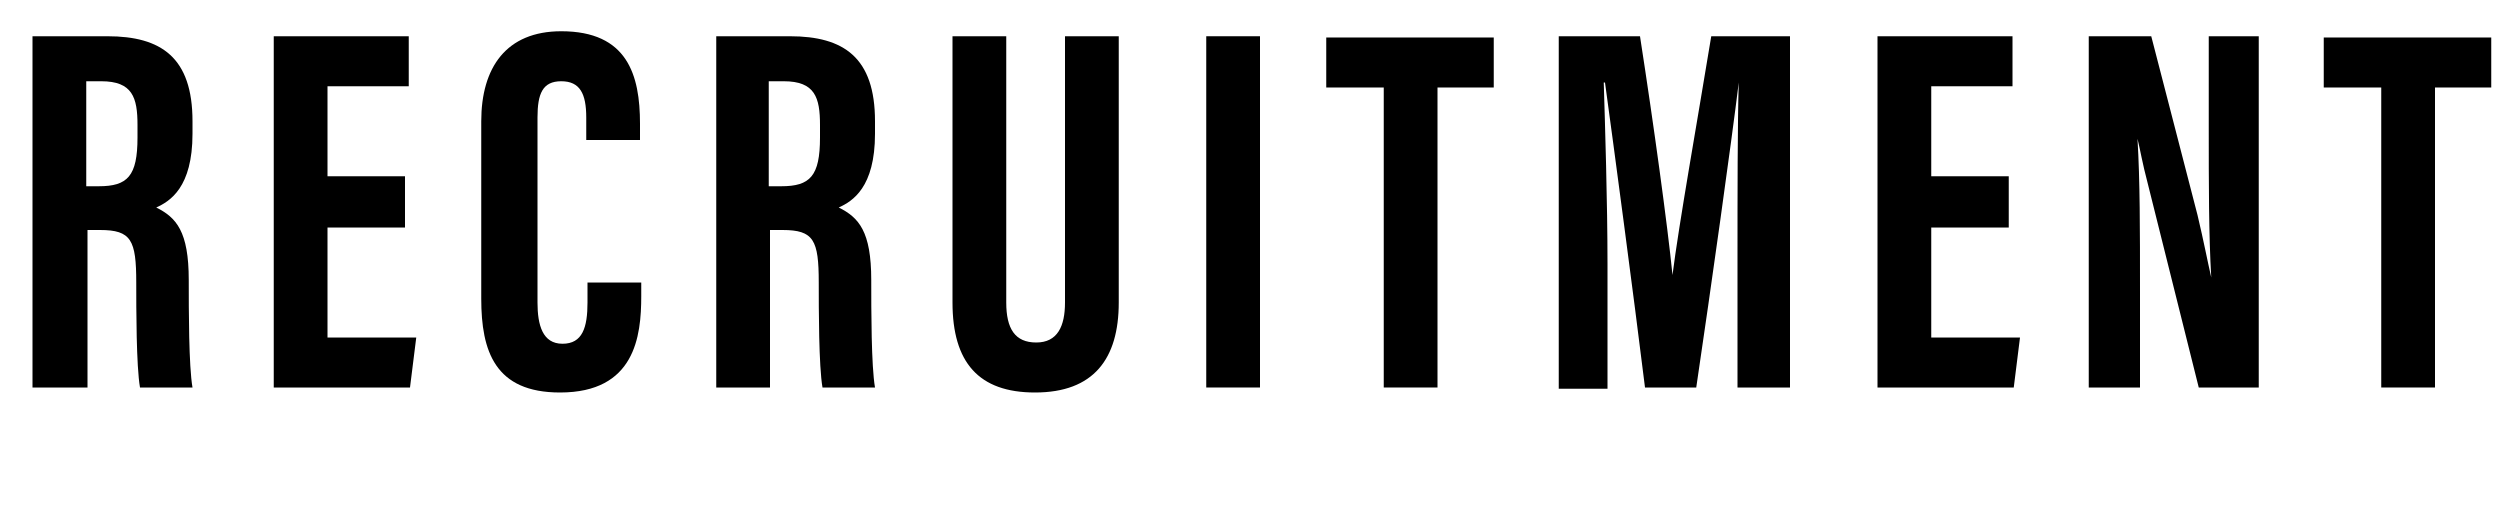 <?xml version="1.0" encoding="utf-8"?>
<!-- Generator: Adobe Illustrator 23.1.1, SVG Export Plug-In . SVG Version: 6.00 Build 0)  -->
<svg version="1.1" id="レイヤー_1" xmlns="http://www.w3.org/2000/svg" xmlns:xlink="http://www.w3.org/1999/xlink" x="0px"
	 y="0px" viewBox="0 0 200 42" style="enable-background:new 0 0 200 42;" xml:space="preserve">
<style type="text/css">
	.st0{enable-background:new    ;}
</style>
<g class="st0">
	<path d="M2.6,2.9h6c4.3,0,6.8,1.7,6.8,6.8v1c0,4.3-1.8,5.4-2.9,5.9c1.6,0.8,2.6,1.9,2.6,5.8c0,2.4,0,6.9,0.3,8.6h-4.2
		c-0.3-1.7-0.3-6.3-0.3-8.4c0-3.4-0.4-4.2-2.9-4.2h-1V31H2.6V2.9z M6.9,14.9h1c2.3,0,3.1-0.8,3.1-3.9v-1c0-2.2-0.4-3.5-2.9-3.5H6.9
		V14.9z"/>
	<path d="M32.4,18.2h-6.2V27h7.1l-0.5,4H21.9V2.9h10.8v4h-6.5v7.2h6.2V18.2z"/>
	<path d="M51.3,22.6v1.1c0,3.2-0.5,7.7-6.5,7.7c-5.2,0-6.3-3.3-6.3-7.5V9.7c0-4.3,2-7.2,6.4-7.2c5.3,0,6.3,3.5,6.3,7.4v1.3h-4.3V9.4
		c0-1.9-0.5-2.9-2-2.9c-1.5,0-1.9,1-1.9,2.9v14.8c0,1.8,0.4,3.3,2,3.3c1.6,0,2-1.3,2-3.3v-1.6H51.3z"/>
	<path d="M57.2,2.9h6c4.3,0,6.8,1.7,6.8,6.8v1c0,4.3-1.8,5.4-2.9,5.9c1.6,0.8,2.6,1.9,2.6,5.8c0,2.4,0,6.9,0.3,8.6h-4.2
		c-0.3-1.7-0.3-6.3-0.3-8.4c0-3.4-0.4-4.2-2.9-4.2h-1V31h-4.3V2.9z M61.5,14.9h1c2.3,0,3.1-0.8,3.1-3.9v-1c0-2.2-0.4-3.5-2.9-3.5
		h-1.2V14.9z"/>
	<path d="M80.5,2.9v21.3c0,2.1,0.7,3.2,2.4,3.2c1.7,0,2.3-1.3,2.3-3.2V2.9h4.3v21.3c0,4.5-2,7.2-6.7,7.2c-4.5,0-6.6-2.4-6.6-7.2V2.9
		H80.5z"/>
	<path d="M100.8,2.9V31h-4.3V2.9H100.8z"/>
	<path d="M110.6,7h-4.5v-4h13.4v4h-4.5v24h-4.3V7z"/>
	<path d="M139,20.5c0-4.7,0-10.7,0.1-13.9h0c-0.6,4.9-2.2,16.3-3.4,24.4h-4.1c-0.9-7.3-2.5-19.3-3.2-24.4h-0.1
		c0.1,3.3,0.3,9.6,0.3,14.5v10h-3.9V2.9h6.5c1.1,7.1,2.2,15.1,2.6,19.1h0c0.5-4,2-12.4,3.1-19.1h6.3V31H139V20.5z"/>
	<path d="M160.7,18.2h-6.2V27h7.1l-0.5,4h-10.9V2.9H161v4h-6.5v7.2h6.2V18.2z"/>
	<path d="M167.1,31V2.9h5l3.7,14.3c0.5,2.1,0.8,3.7,1.1,5h0c-0.2-3.4-0.2-7.4-0.2-12V2.9h4V31h-4.8l-4.1-16.4
		c-0.4-1.5-0.6-2.7-0.8-3.5h0c0.2,3.4,0.2,7.2,0.2,12.2V31H167.1z"/>
	<path d="M190.4,7h-4.5v-4h13.4v4h-4.5v24h-4.3V7z"/>
</g>
</svg>
